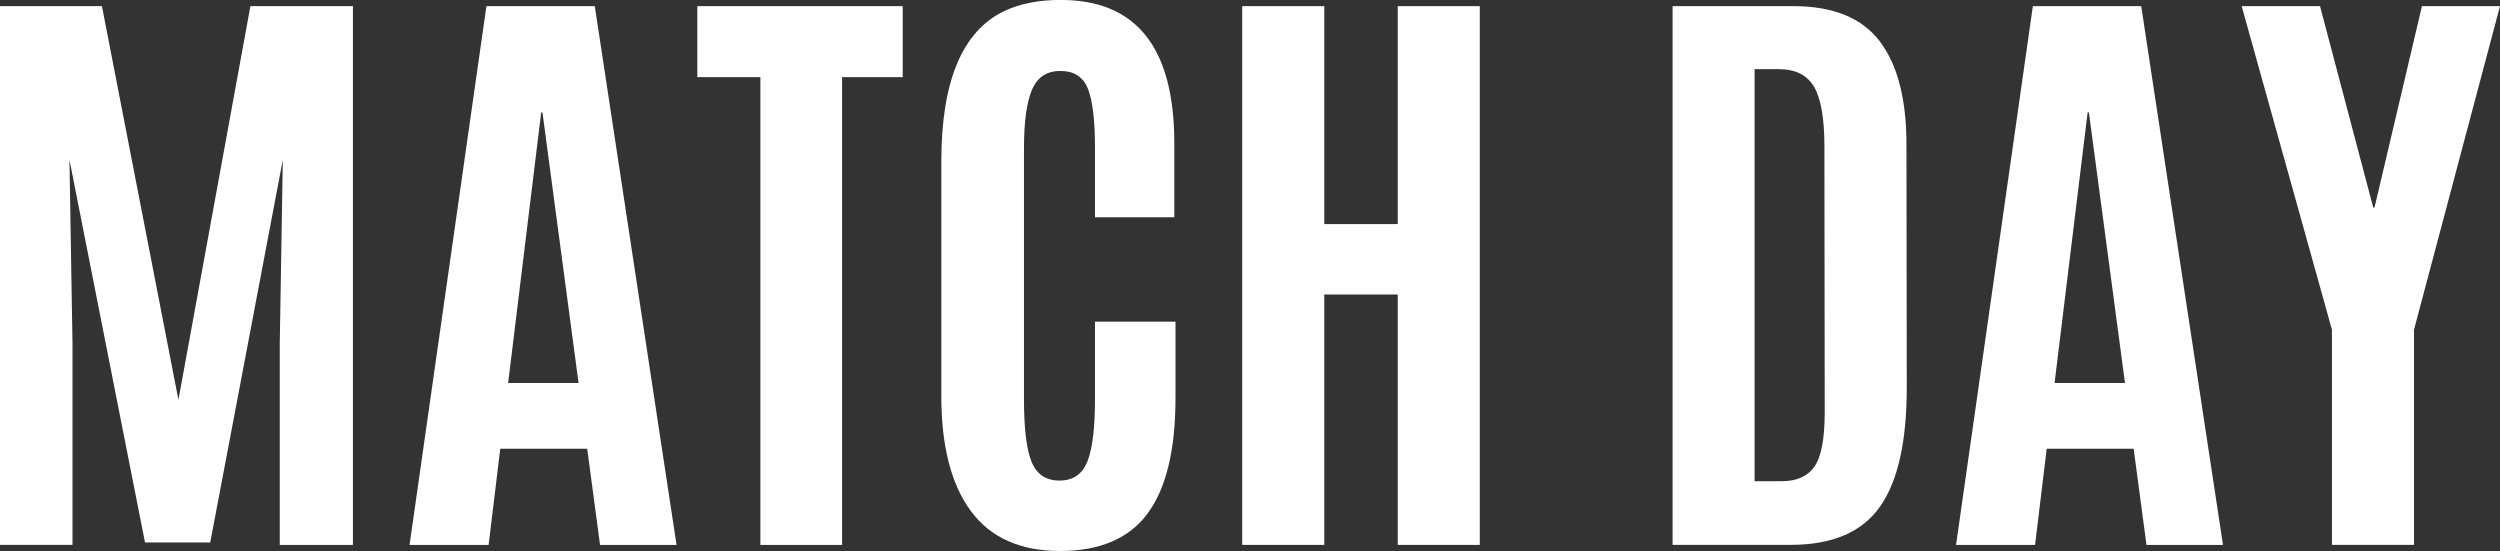 <?xml version="1.0" encoding="UTF-8"?><svg id="_レイヤー_2" xmlns="http://www.w3.org/2000/svg" viewBox="0 0 418.93 92.33"><rect x="0" y="0" width="418.93" height="92.33" fill="#333333" stroke="none"/><defs><style>.cls-1{fill:#fff;}</style></defs><g id="_レイヤー_1-2"><g><path class="cls-1" d="m0,91.31V1.03h17.08l12.82,65.97L41.96,1.03h17.18v90.28h-12.26v-33.65l.51-30.88-12.16,64.12h-10.93L11.64,26.78l.51,30.88v33.65H0Z"/><path class="cls-1" d="m68.63,91.31L81.51,1.03h18.16l13.7,90.28h-12.82l-2.15-16.11h-14.57l-1.95,16.11h-13.23Zm28.32-27.13l-6.05-45.35h-.21l-5.54,45.35h11.8Z"/><path class="cls-1" d="m127.42,91.31V12.93h-10.57V1.03h34.42v11.9h-10.16v78.38h-13.7Z"/><path class="cls-1" d="m192.31,86.05c-3.11,4.19-8,6.28-14.67,6.28s-11.65-2.23-14.95-6.69c-3.3-4.46-4.95-10.88-4.95-19.26V27.03c0-13.44,3.52-21.83,10.57-25.19,2.6-1.23,5.74-1.85,9.44-1.85,12.69,0,19.03,8,19.03,24.01v12.41h-13.29v-11.54c0-4.65-.39-7.98-1.18-9.98-.79-2-2.33-3-4.62-3s-3.88,1.06-4.77,3.18c-.89,2.12-1.33,5.37-1.33,9.75v42.17c0,4.86.43,8.33,1.28,10.41.85,2.09,2.41,3.13,4.67,3.13s3.81-1.06,4.67-3.18c.85-2.12,1.28-5.62,1.28-10.52v-12.93h13.49v12.77c0,8.72-1.56,15.18-4.67,19.36Z"/><path class="cls-1" d="m208.16,91.31V1.03h13.75v36.52h12.31V1.03h13.75v90.28h-13.75v-41.96h-12.31v41.96h-13.75Z"/><path class="cls-1" d="m280.28,91.31V1.03h20.26c6.63,0,11.45,1.96,14.44,5.87,2.99,3.92,4.49,9.69,4.49,17.31l.05,40.73c0,9.1-1.5,15.76-4.51,20-3.01,4.24-7.98,6.36-14.93,6.36h-19.8Zm13.75-10.67h4.51c2.53,0,4.37-.82,5.51-2.46,1.14-1.64,1.72-4.65,1.72-9.03l-.05-44.58c0-4.68-.57-8.02-1.72-10-1.15-1.98-3.12-2.98-5.93-2.98h-4.05v69.04Z"/><path class="cls-1" d="m327.78,91.31L340.65,1.03h18.16l13.7,90.28h-12.82l-2.15-16.11h-14.57l-1.95,16.11h-13.23Zm28.31-27.13l-6.05-45.35h-.21l-5.54,45.35h11.8Z"/><path class="cls-1" d="m390.77,91.31v-36.06l-15.13-54.22h13.13l8.92,33.75h.21l7.95-33.75h13.08l-14.41,54.22v36.06h-13.75Z"/></g></g></svg>